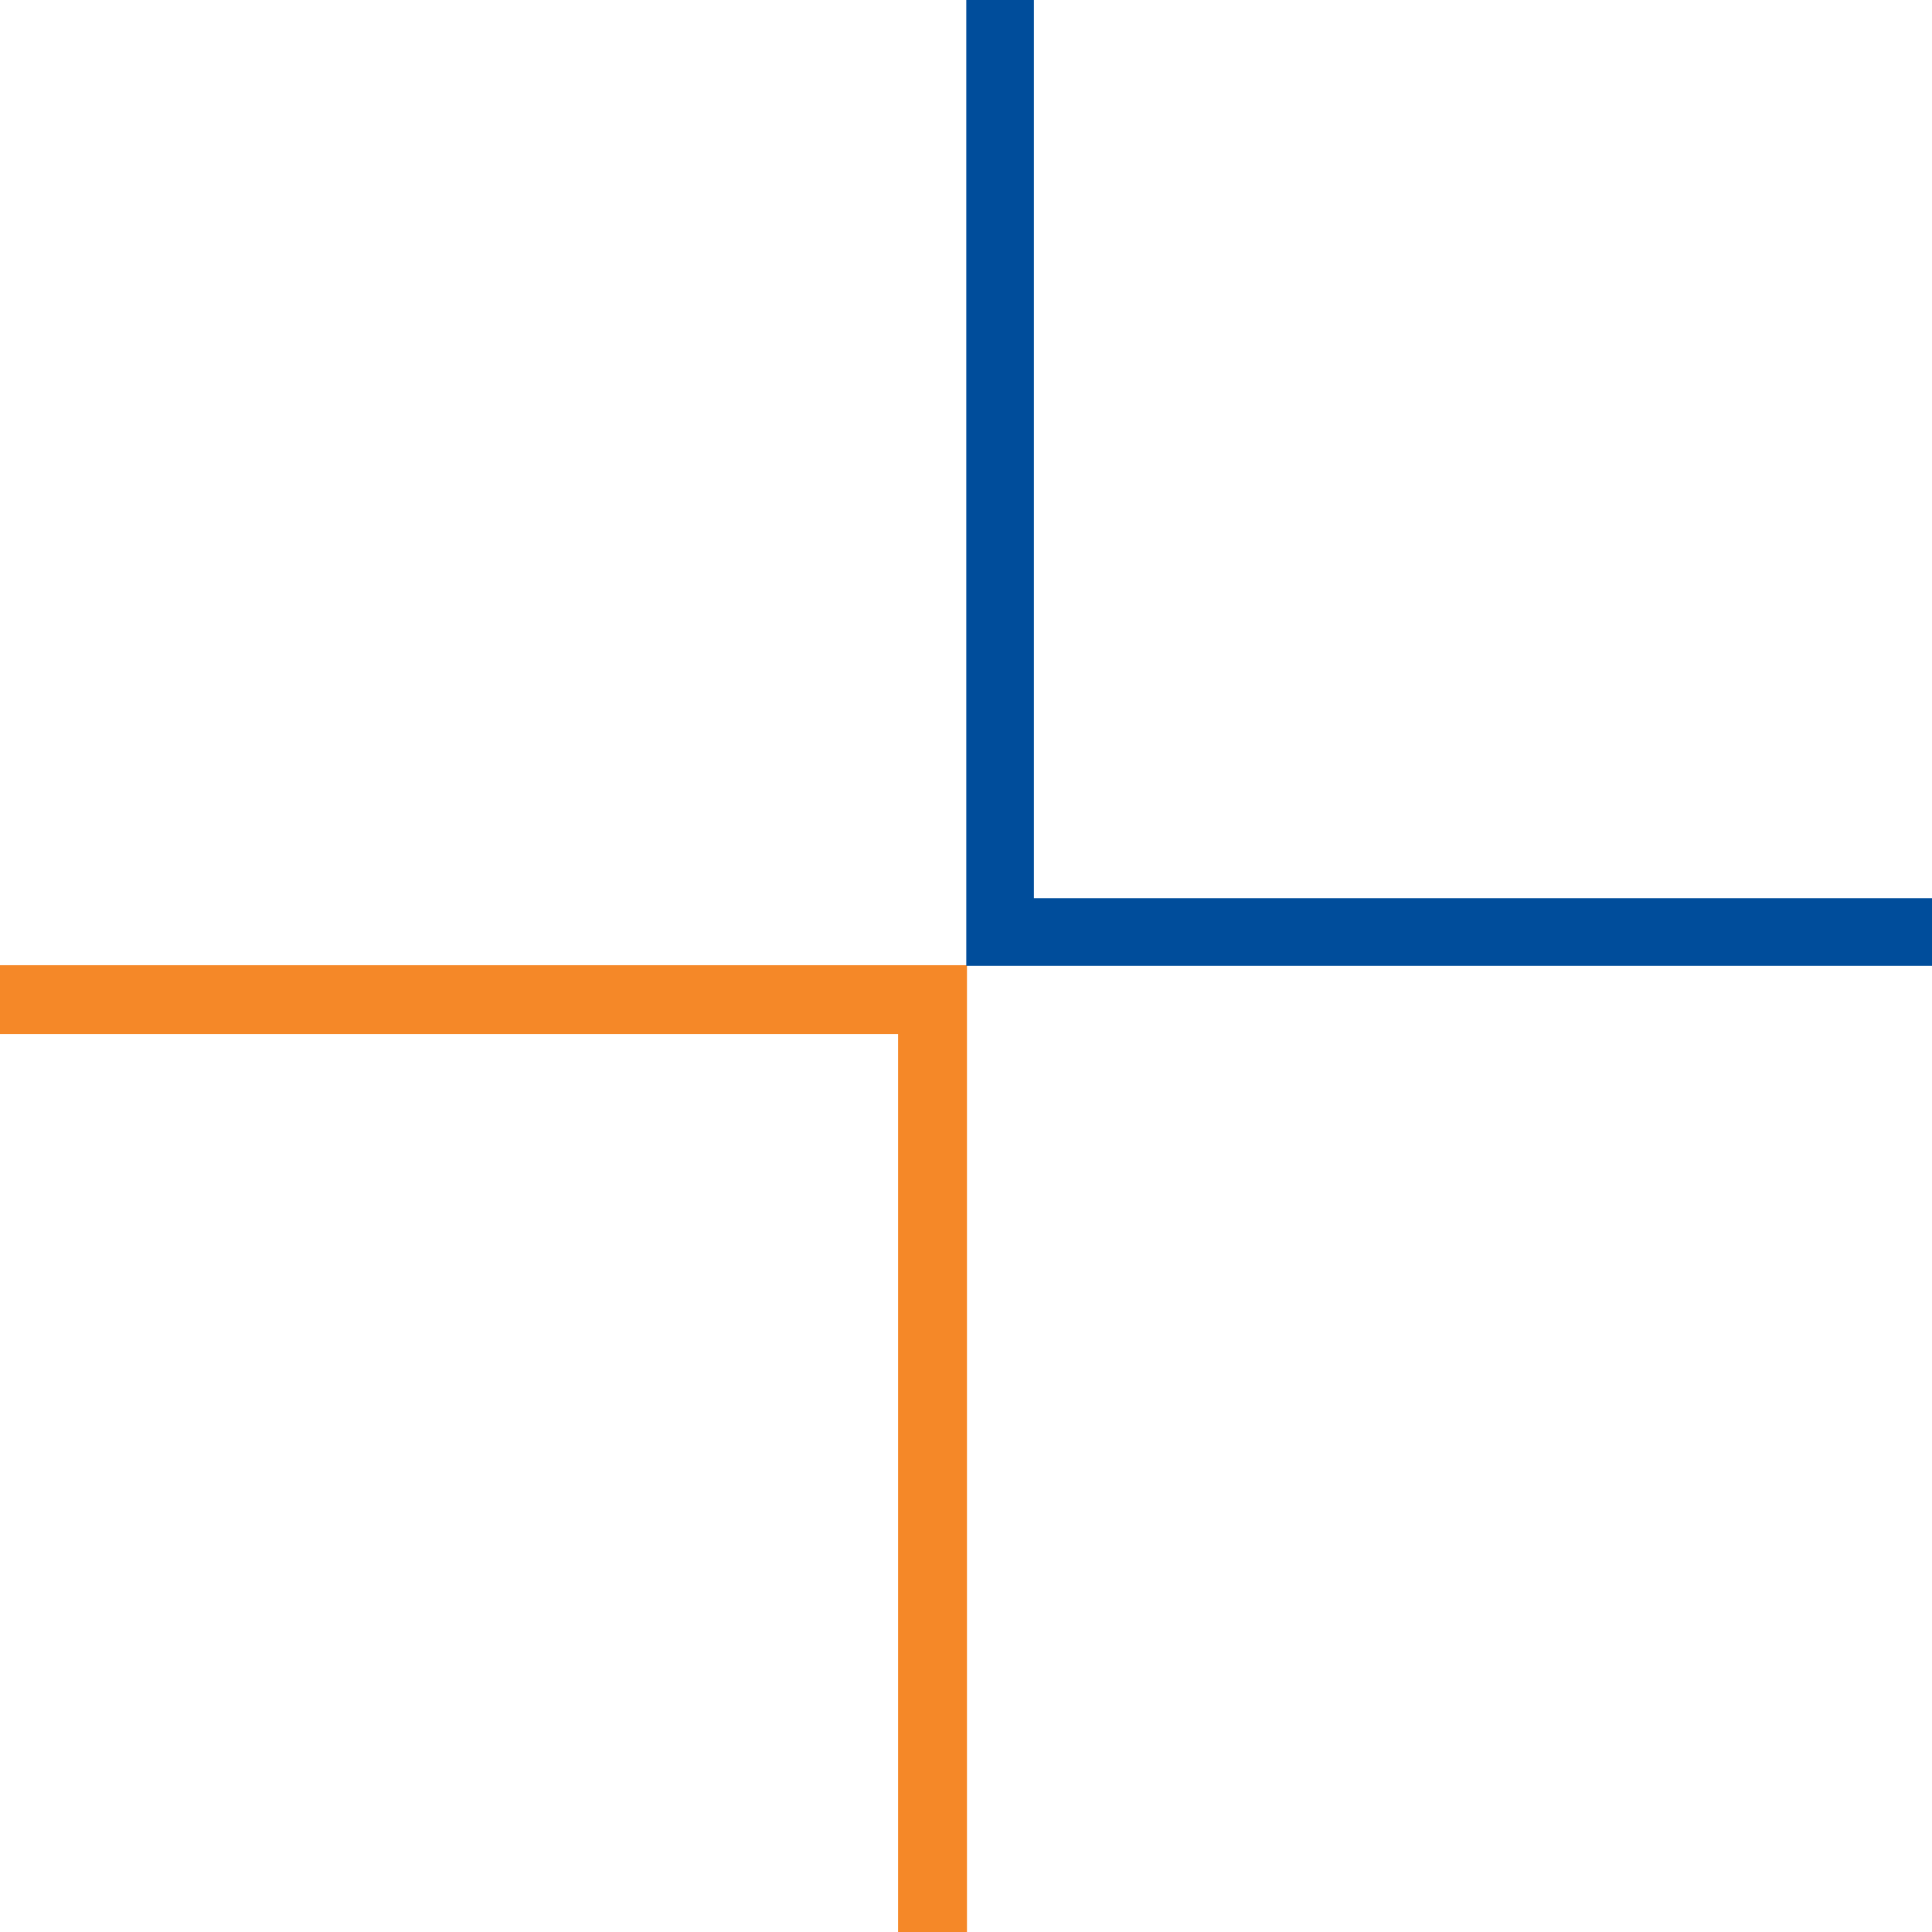 <svg xmlns="http://www.w3.org/2000/svg" width="80.298" height="80.31" viewBox="0 0 80.298 80.31"><g transform="translate(40.149 40.155)"><g transform="translate(-40.149 -40.155)"><path d="M0,791.391v2.862H37.326v37.331h2.863V791.391Z" transform="translate(0 -751.275)" fill="#f58828"></path><path d="M795.085,37.331V0h-2.81V40.143h40.137V37.331Z" transform="translate(-752.114)" fill="#004d9b"></path></g></g></svg>